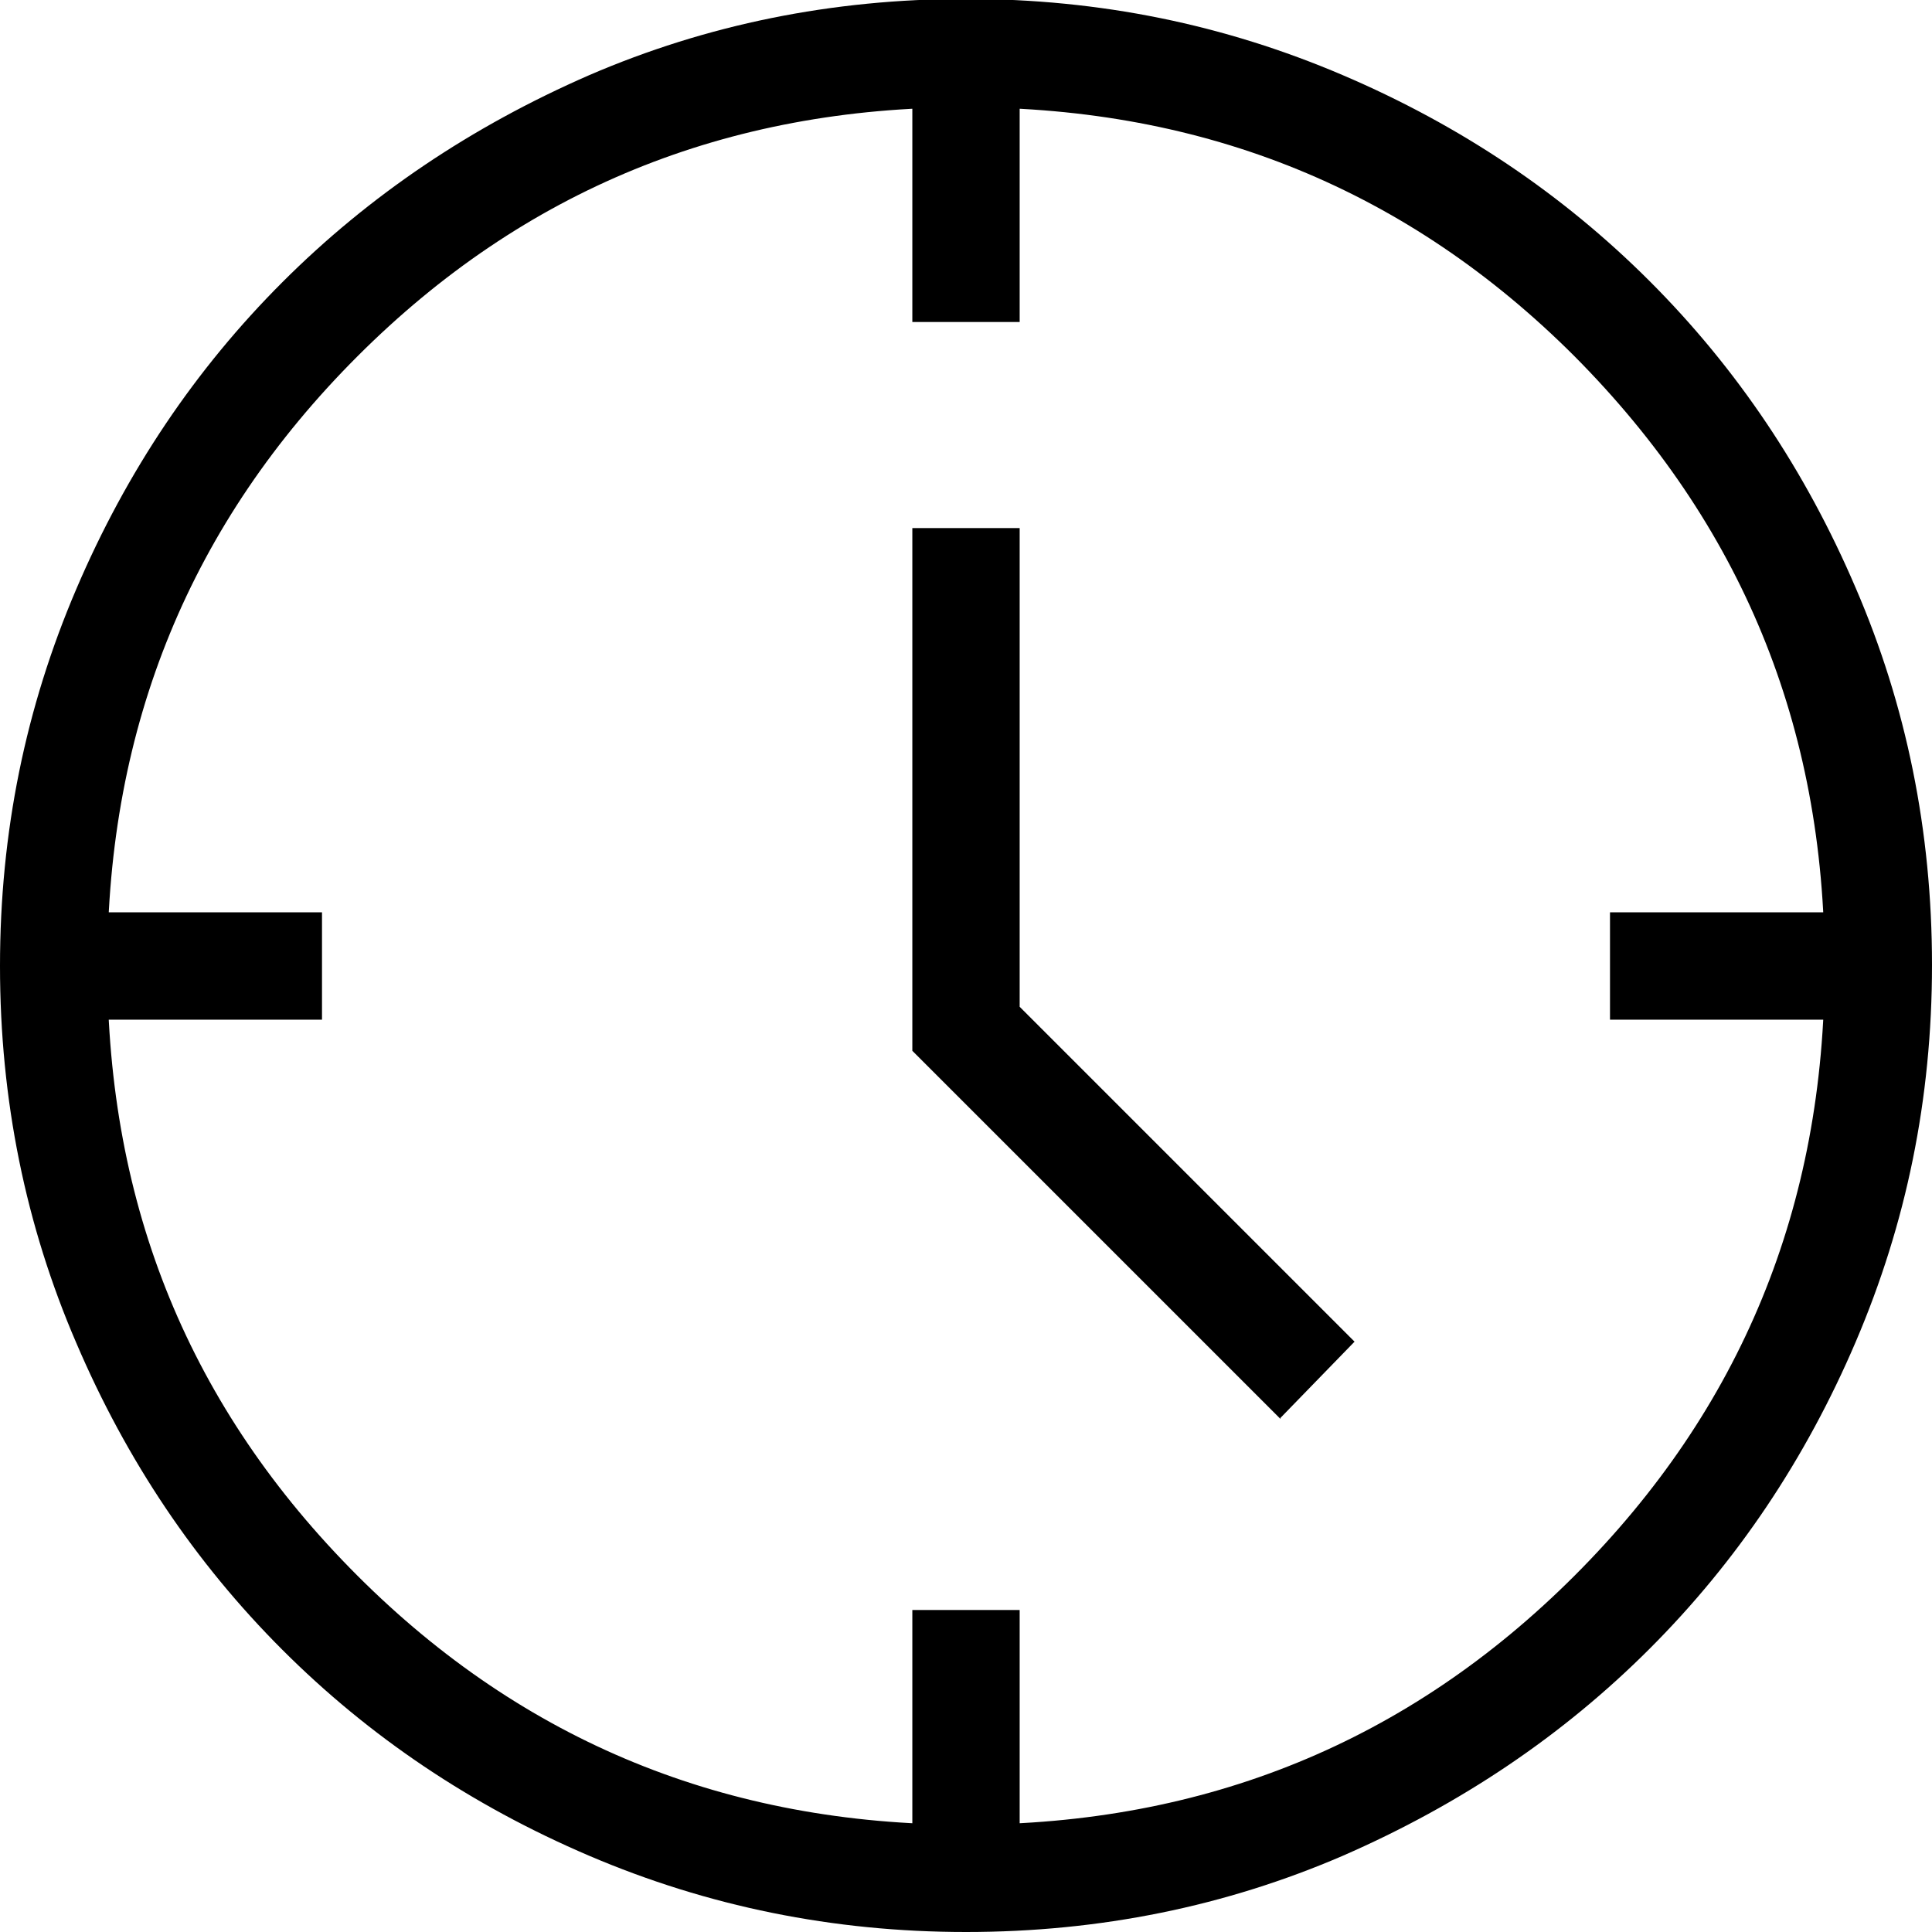 <?xml version="1.0" encoding="UTF-8"?>
<svg xmlns="http://www.w3.org/2000/svg" id="Ebene_1" viewBox="0 0 18 18" width="1920" height="1920"><path d="M11.93,13.22l-3.43-3.43V4.92h1v4.46l3.12,3.12-.69,.71ZM8.5,3V1h1V3h-1Zm6.5,6.5v-1h2v1h-2Zm-6.5,7.5v-2h1v2h-1ZM1,9.5v-1H3v1H1Zm8,8.5c-1.24,0-2.41-.24-3.51-.71s-2.05-1.11-2.86-1.92c-.81-.81-1.45-1.76-1.92-2.86-.47-1.09-.71-2.26-.71-3.51s.24-2.41,.71-3.51,1.11-2.05,1.92-2.86c.81-.81,1.76-1.45,2.86-1.93,1.09-.47,2.26-.71,3.51-.71s2.41,.24,3.51,.71,2.05,1.11,2.86,1.92c.81,.81,1.45,1.76,1.92,2.86,.47,1.09,.71,2.26,.71,3.51s-.24,2.41-.71,3.51c-.47,1.1-1.11,2.05-1.92,2.86-.81,.81-1.76,1.45-2.86,1.93-1.09,.47-2.26,.71-3.51,.71Zm0-1c2.23,0,4.12-.77,5.67-2.32,1.55-1.55,2.33-3.44,2.33-5.68s-.78-4.12-2.33-5.68c-1.55-1.55-3.44-2.32-5.67-2.32S4.88,1.77,3.33,3.32c-1.55,1.55-2.33,3.44-2.33,5.68s.77,4.12,2.33,5.68c1.55,1.55,3.44,2.32,5.67,2.32Z"/></svg>
